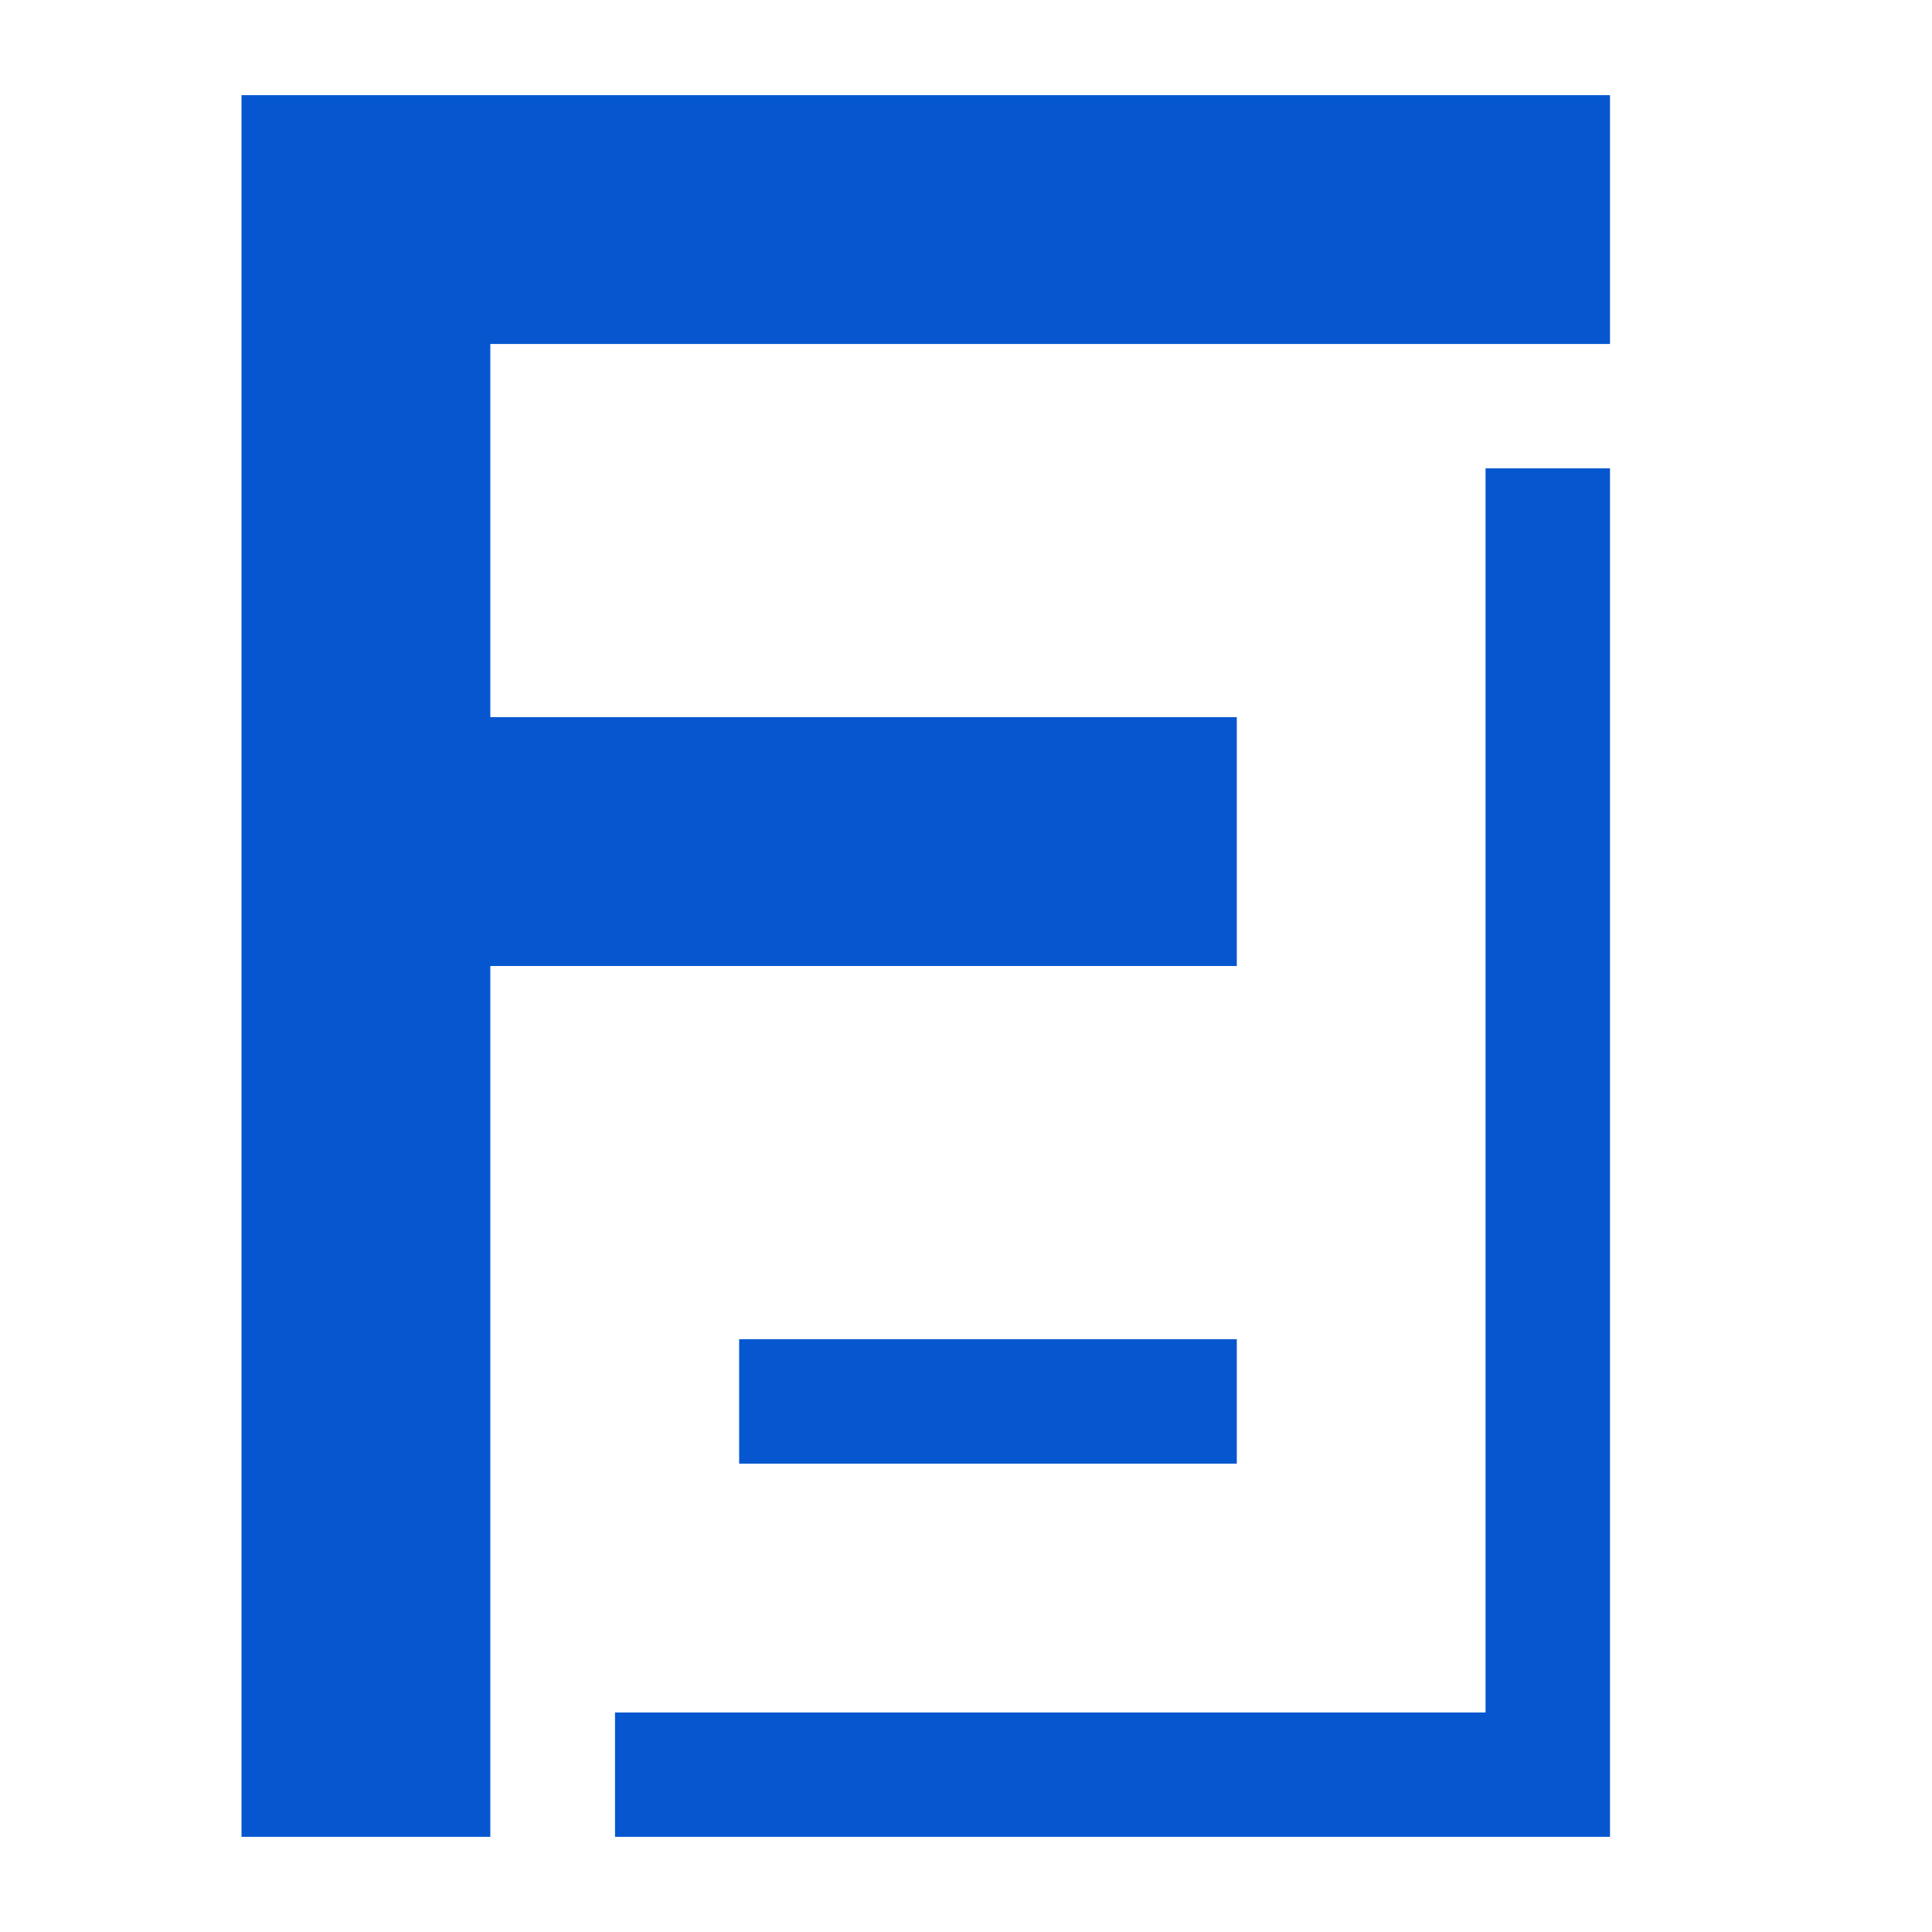 <?xml version="1.0" encoding="UTF-8"?> <svg xmlns="http://www.w3.org/2000/svg" width="24" height="24" viewBox="0 0 24 24" fill="none"><path fill-rule="evenodd" clip-rule="evenodd" d="M20 1.182H6.091H3H3V4.273H3L3 8.909H3V12H3L3 22.818H6.091L6.091 12H15.364V8.909H6.091V4.273H20V1.182ZM20 5.818H18.454V21.273H7.64V22.818L18.9 22.818V22.818H20V5.818ZM15.364 18.182V16.636H9.182V18.182H15.364Z" fill="#0657CF"></path></svg> 